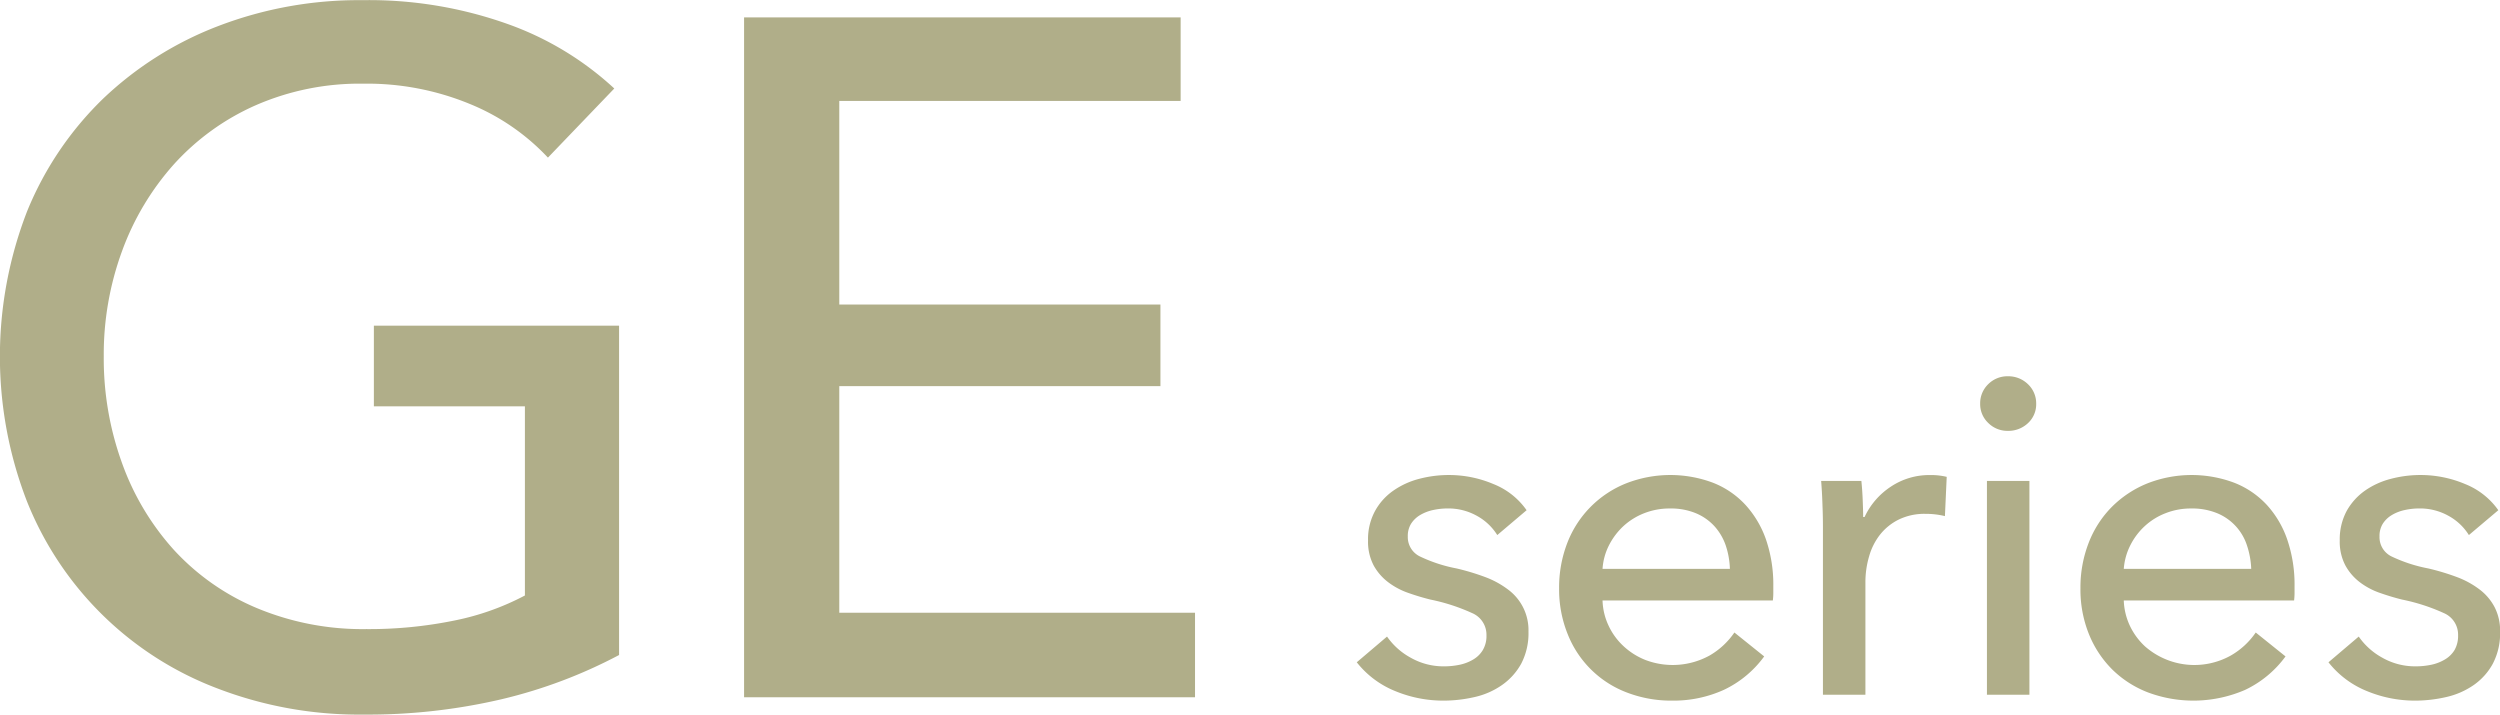 <svg xmlns="http://www.w3.org/2000/svg" width="266" height="76.031" viewBox="0 0 266 76.031">
  <defs>
    <style>
      .cls-1 {
        fill: #b0ae89;
        fill-rule: evenodd;
      }
    </style>
  </defs>
  <path id="title" class="cls-1" d="M1691.3,835.74a23.53,23.53,0,0,0-8.34-5.722,28.669,28.669,0,0,0-11.3-2.146,27.646,27.646,0,0,0-11.46,2.3,25.74,25.74,0,0,0-8.7,6.282,28.433,28.433,0,0,0-5.52,9.248,31.928,31.928,0,0,0-1.94,11.187,32.642,32.642,0,0,0,1.94,11.341,27.7,27.7,0,0,0,5.52,9.245,25.176,25.176,0,0,0,8.8,6.182,29.211,29.211,0,0,0,11.67,2.248,45.168,45.168,0,0,0,9.41-.919,27.6,27.6,0,0,0,7.47-2.657V862.2h-16.07v-8.582h26.09v35.044a52.5,52.5,0,0,1-12.48,4.7A62.57,62.57,0,0,1,1671.66,895a42.088,42.088,0,0,1-15.6-2.81,35.237,35.237,0,0,1-20.21-19.922,42.7,42.7,0,0,1,.05-30.856,35.142,35.142,0,0,1,8.08-11.954,36.812,36.812,0,0,1,12.23-7.713,41.8,41.8,0,0,1,15.35-2.759,43.957,43.957,0,0,1,15.5,2.554,32.926,32.926,0,0,1,11.3,6.845Zm31,48.427h37.85v8.992h-47.98V820.822h46.45v8.889H1722.3v21.661h34.17v8.683H1722.3v24.112Zm70.01-8.267a5.871,5.871,0,0,0-2.16-2.041,6.228,6.228,0,0,0-3.13-.791,7.341,7.341,0,0,0-1.54.168,4.65,4.65,0,0,0-1.37.528,2.916,2.916,0,0,0-.96.912,2.453,2.453,0,0,0-.36,1.368,2.286,2.286,0,0,0,1.3,2.136,15.906,15.906,0,0,0,3.89,1.271,24.871,24.871,0,0,1,3.03.912,9.51,9.51,0,0,1,2.43,1.321,5.364,5.364,0,0,1,2.19,4.487,6.988,6.988,0,0,1-.77,3.408,6.736,6.736,0,0,1-2.05,2.28,8.228,8.228,0,0,1-2.9,1.273,14.724,14.724,0,0,1-3.37.383,13.326,13.326,0,0,1-5.07-1.007,9.929,9.929,0,0,1-4.11-3.072l3.22-2.736a7.348,7.348,0,0,0,2.53,2.256,7.04,7.04,0,0,0,3.53.912,7.987,7.987,0,0,0,1.66-.168,4.663,4.663,0,0,0,1.44-.553,2.907,2.907,0,0,0,1.03-1.007,2.943,2.943,0,0,0,.39-1.585,2.5,2.5,0,0,0-1.52-2.351,20.468,20.468,0,0,0-4.44-1.44c-0.77-.192-1.55-0.423-2.33-0.7a7.7,7.7,0,0,1-2.14-1.128,5.69,5.69,0,0,1-1.57-1.8,5.422,5.422,0,0,1-.6-2.665,6.264,6.264,0,0,1,.75-3.143,6.339,6.339,0,0,1,1.95-2.16,8.562,8.562,0,0,1,2.73-1.248,12.4,12.4,0,0,1,3.18-.409,12.085,12.085,0,0,1,4.73.961,7.818,7.818,0,0,1,3.53,2.784Zm29.37,5.424v0.768a6.6,6.6,0,0,1-.05.767h-18.12a6.71,6.71,0,0,0,.65,2.695,6.979,6.979,0,0,0,1.61,2.191,7.419,7.419,0,0,0,2.33,1.455,8.144,8.144,0,0,0,6.8-.484,8.13,8.13,0,0,0,2.64-2.448l3.17,2.544a11.267,11.267,0,0,1-4.3,3.561,12.951,12.951,0,0,1-5.5,1.142,13.135,13.135,0,0,1-4.81-.863,10.921,10.921,0,0,1-6.29-6.192,12.673,12.673,0,0,1-.92-4.9,13.112,13.112,0,0,1,.89-4.873,11.124,11.124,0,0,1,6.24-6.288,12.923,12.923,0,0,1,9.23-.071,9.333,9.333,0,0,1,3.46,2.352,10.678,10.678,0,0,1,2.2,3.719A14.83,14.83,0,0,1,1821.68,881.324Zm-4.62-1.824a8.585,8.585,0,0,0-.45-2.52,5.889,5.889,0,0,0-1.21-2.04,5.587,5.587,0,0,0-1.97-1.368,6.939,6.939,0,0,0-2.76-.5,7.344,7.344,0,0,0-2.72.5,7.061,7.061,0,0,0-2.21,1.368,7.279,7.279,0,0,0-1.54,2.04,6.436,6.436,0,0,0-.69,2.52h13.55Zm9.85-6.816c-0.03-.96-0.08-1.808-0.14-2.544h4.28c0.06,0.576.11,1.24,0.14,1.992s0.05,1.368.05,1.848h0.15a7.815,7.815,0,0,1,2.81-3.24,7.356,7.356,0,0,1,4.15-1.225,7.1,7.1,0,0,1,1.78.192l-0.19,4.176a8.566,8.566,0,0,0-2.07-.24,6.235,6.235,0,0,0-2.83.6,5.83,5.83,0,0,0-2,1.608,6.648,6.648,0,0,0-1.17,2.328,9.7,9.7,0,0,0-.39,2.76v11.952h-4.52V875.035C1826.96,874.429,1826.95,873.643,1826.91,872.684Zm22.74-10.752a2.718,2.718,0,0,1-.88,2.064,3.02,3.02,0,0,1-2.12.816,2.878,2.878,0,0,1-2.1-.841,2.752,2.752,0,0,1-.86-2.039,2.82,2.82,0,0,1,.86-2.089,2.884,2.884,0,0,1,2.1-.839,2.98,2.98,0,0,1,2.12.839A2.8,2.8,0,0,1,1849.65,861.932Zm-0.72,30.96h-4.52V870.14h4.52v22.752Zm28.21-11.568v0.768a6.6,6.6,0,0,1-.05.767h-18.12a6.88,6.88,0,0,0,.65,2.695,7.137,7.137,0,0,0,1.61,2.191,7.958,7.958,0,0,0,9.13.971,8.067,8.067,0,0,0,2.65-2.448l3.17,2.544a11.342,11.342,0,0,1-4.3,3.561,13.825,13.825,0,0,1-10.31.279,11.072,11.072,0,0,1-3.8-2.424,11.206,11.206,0,0,1-2.5-3.768,12.671,12.671,0,0,1-.91-4.9,13.112,13.112,0,0,1,.89-4.873,11.1,11.1,0,0,1,2.48-3.815,11.342,11.342,0,0,1,3.76-2.473,12.9,12.9,0,0,1,9.22-.071,9.371,9.371,0,0,1,3.47,2.352,10.509,10.509,0,0,1,2.19,3.719A14.83,14.83,0,0,1,1877.14,881.324Zm-4.61-1.824a8.927,8.927,0,0,0-.46-2.52,5.557,5.557,0,0,0-3.17-3.408,7.008,7.008,0,0,0-2.76-.5,7.306,7.306,0,0,0-2.72.5,6.949,6.949,0,0,0-2.21,1.368,7.094,7.094,0,0,0-1.54,2.04,6.623,6.623,0,0,0-.7,2.52h13.56Zm23.16-3.6a5.871,5.871,0,0,0-2.16-2.041,6.217,6.217,0,0,0-3.12-.791,7.2,7.2,0,0,0-1.54.168,4.545,4.545,0,0,0-1.37.528,2.916,2.916,0,0,0-.96.912,2.453,2.453,0,0,0-.36,1.368,2.277,2.277,0,0,0,1.29,2.136,16.008,16.008,0,0,0,3.9,1.271,24.871,24.871,0,0,1,3.03.912,9.442,9.442,0,0,1,2.42,1.321,5.616,5.616,0,0,1,1.61,1.895,5.464,5.464,0,0,1,.58,2.592,6.988,6.988,0,0,1-.77,3.408,6.606,6.606,0,0,1-2.04,2.28,8.359,8.359,0,0,1-2.91,1.273,14.7,14.7,0,0,1-3.36.383,13.326,13.326,0,0,1-5.07-1.007,9.929,9.929,0,0,1-4.11-3.072l3.22-2.736a7.312,7.312,0,0,0,2.52,2.256,7.04,7.04,0,0,0,3.53.912,7.987,7.987,0,0,0,1.66-.168,4.663,4.663,0,0,0,1.44-.553,2.937,2.937,0,0,0,1.04-1.007,3.036,3.036,0,0,0,.38-1.585,2.49,2.49,0,0,0-1.51-2.351,20.4,20.4,0,0,0-4.45-1.44c-0.77-.192-1.54-0.423-2.33-0.7a7.7,7.7,0,0,1-2.14-1.128,5.66,5.66,0,0,1-1.56-1.8,5.422,5.422,0,0,1-.6-2.665,6.368,6.368,0,0,1,.74-3.143,6.549,6.549,0,0,1,1.95-2.16,8.517,8.517,0,0,1,2.74-1.248,12.326,12.326,0,0,1,3.17-.409,12.134,12.134,0,0,1,4.74.961,7.871,7.871,0,0,1,3.53,2.784Z" transform="translate(-1633 -818.969)"/>
</svg>
